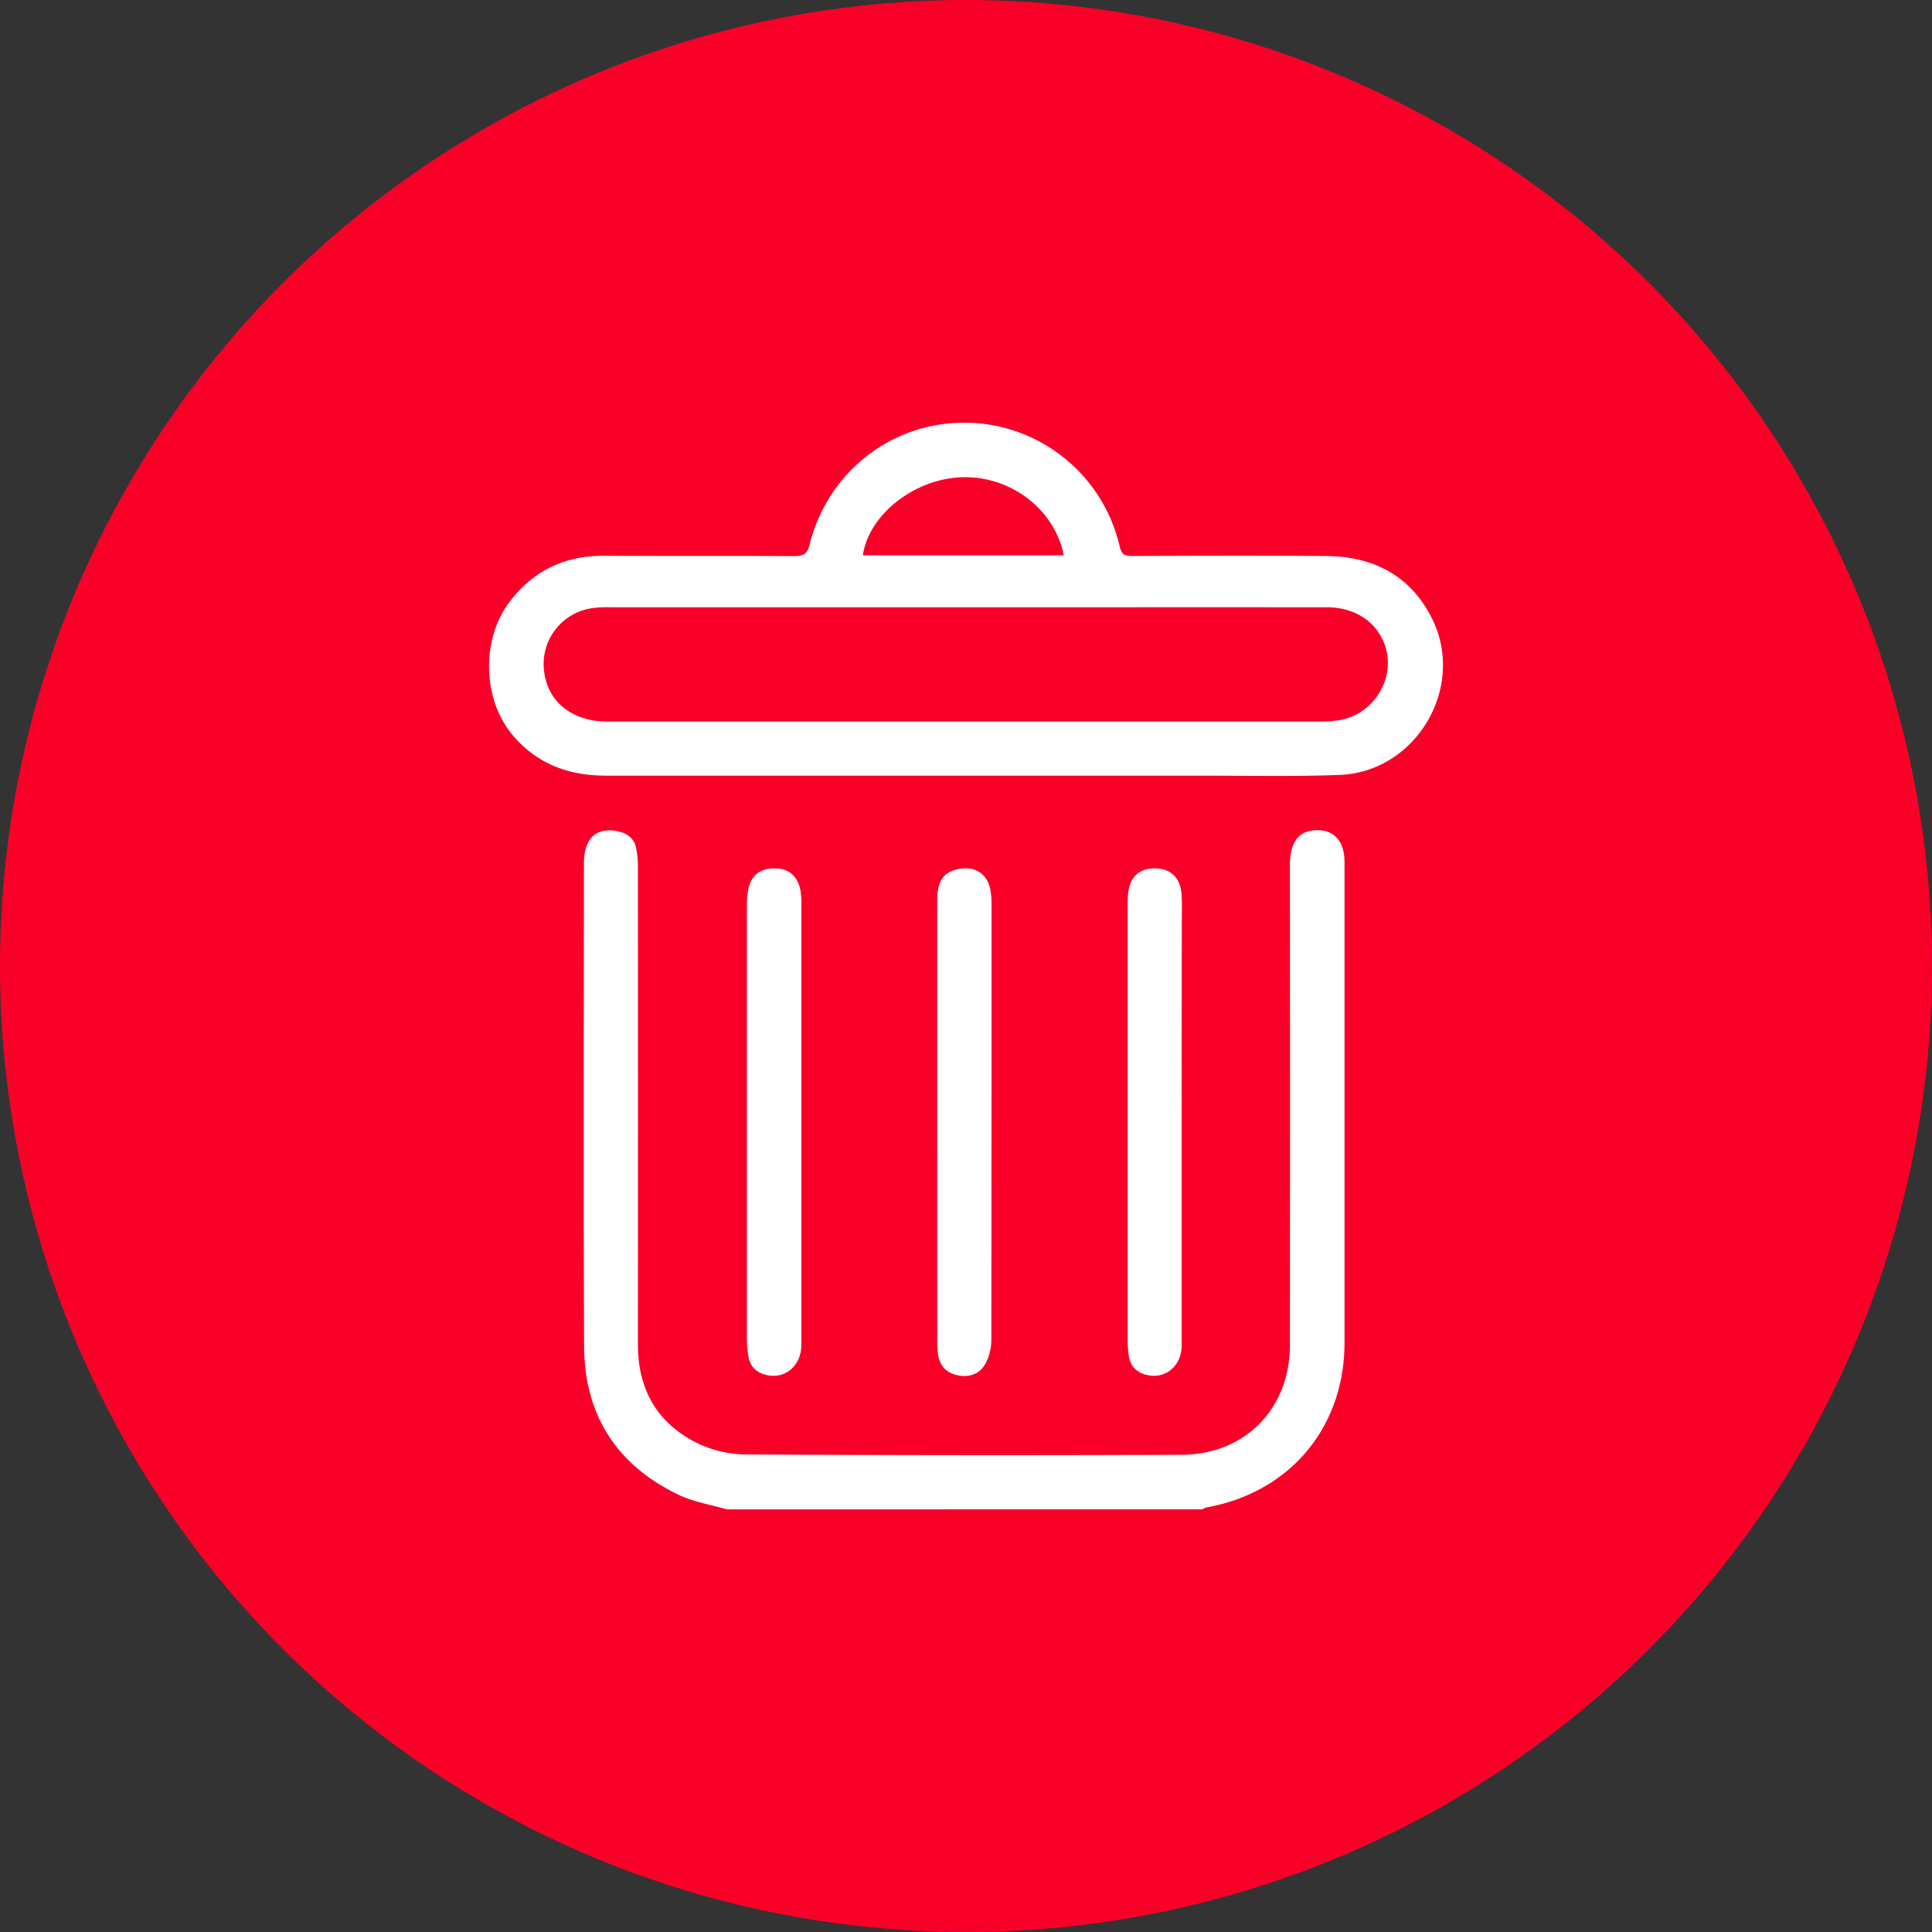 <svg xmlns="http://www.w3.org/2000/svg" viewBox="0 0 837.42 837.42"><rect x="0" y="0" width="837.42" height="837.42" fill="#333333" stroke="none"/><defs><style>.cls-1{fill:#f90029;}.cls-2{fill:#fff;}</style></defs><g id="Capa_2" data-name="Capa 2"><g id="Capa_1-2" data-name="Capa 1"><circle class="cls-1" cx="418.71" cy="418.71" r="418.71"/><g id="ulSmrB"><path class="cls-2" d="M315.18,654.24c-7-2-14.46-3.2-21-6.31-26.86-12.85-40.86-34.6-41-64.34-.3-69.92-.12-139.84-.07-209.76,0-10.89,6.07-15.86,15.64-13.27,3.73,1,6.26,3.32,7,7.09a41.71,41.71,0,0,1,.75,8.2q.06,103.5,0,207c0,19.78,8.74,34.63,26.61,43.09a49.69,49.69,0,0,0,20.36,4.49q94.32.5,188.64.14c27.49-.07,47-19.94,47-47.55q.1-103.26,0-206.54a39.35,39.35,0,0,1,.31-6c1.09-7.16,4.87-10.61,11.48-10.65s10.82,3.8,11.73,11a36.93,36.93,0,0,1,.14,4.59q0,103.28,0,206.55c0,36.81-23.74,65-60,71.46a6.45,6.45,0,0,0-1.58.78Z"/><path class="cls-2" d="M418.25,336.21q-77.74,0-155.48,0c-16.38,0-30.27-5.12-40.91-18-12.79-15.51-13.21-41.34-.94-57.4,10.32-13.52,23.89-20,40.87-19.9,27.44.13,54.89,0,82.34.13,4,0,5.77-.84,6.81-5,7.87-31.62,35.74-53.18,67.81-52.83A69.21,69.21,0,0,1,485.36,237c.75,3.2,2.06,4,5.23,4,28.06-.13,56.12-.21,84.18,0,20.51.13,36.71,8.49,46,27.22,14.71,29.77-7,66.4-40.12,67.67-20.21.77-40.47.3-60.71.32Q469.08,336.25,418.25,336.21Zm.65-73q-77.52,0-155,0a45,45,0,0,0-7.79.49,24.46,24.46,0,0,0-20.2,27.8c1.78,13,12.38,21.25,27.34,21.25q154.82,0,309.64,0a44.48,44.48,0,0,0,8.23-.7c15-2.82,24.27-19.06,18.93-33-3.82-9.94-13.08-15.84-25.13-15.84Q496.89,263.2,418.9,263.22Zm42.2-22.51c-3.94-19.81-22.77-34.28-43.68-33.86-20.72.42-40.86,16.05-43.4,33.86Z"/><path class="cls-2" d="M406.24,486.34q0-48.06,0-96.12c0-8.62,2.93-12.56,9.86-13.65,7.13-1.12,12.3,2.69,13.31,9.88a40.41,40.41,0,0,1,.38,5.49q0,94.51-.1,189A21.77,21.77,0,0,1,427,591.3c-2.7,4.68-7.63,6-12.84,4.58-5-1.35-7.16-4.94-7.72-9.75a46,46,0,0,1-.18-5.51Q406.24,533.48,406.24,486.34Z"/><path class="cls-2" d="M347.35,486.71q0,48.07,0,96.13c0,9.08-7,15.11-15.2,13.13-4.24-1-7.06-3.63-7.76-8.07a48.2,48.2,0,0,1-.67-7.29q0-94.29,0-188.58a35.7,35.7,0,0,1,.51-5.93c1.08-6.41,4.94-9.68,11.3-9.71s10.28,3.27,11.42,9.63a33.71,33.71,0,0,1,.41,5.94Q347.36,439.35,347.35,486.71Z"/><path class="cls-2" d="M512.18,486.65q0,48.29,0,96.58c0,8.77-7,14.65-15,12.76-4.45-1-7.29-3.81-7.94-8.44a49.14,49.14,0,0,1-.46-6.87q0-94.27,0-188.56a47.17,47.17,0,0,1,.23-5.05c.77-6.95,4.7-10.61,11.4-10.68s11.16,3.88,11.7,10.92c.32,4.12.14,8.27.14,12.41Q512.2,443.19,512.18,486.65Z"/></g></g></g></svg>